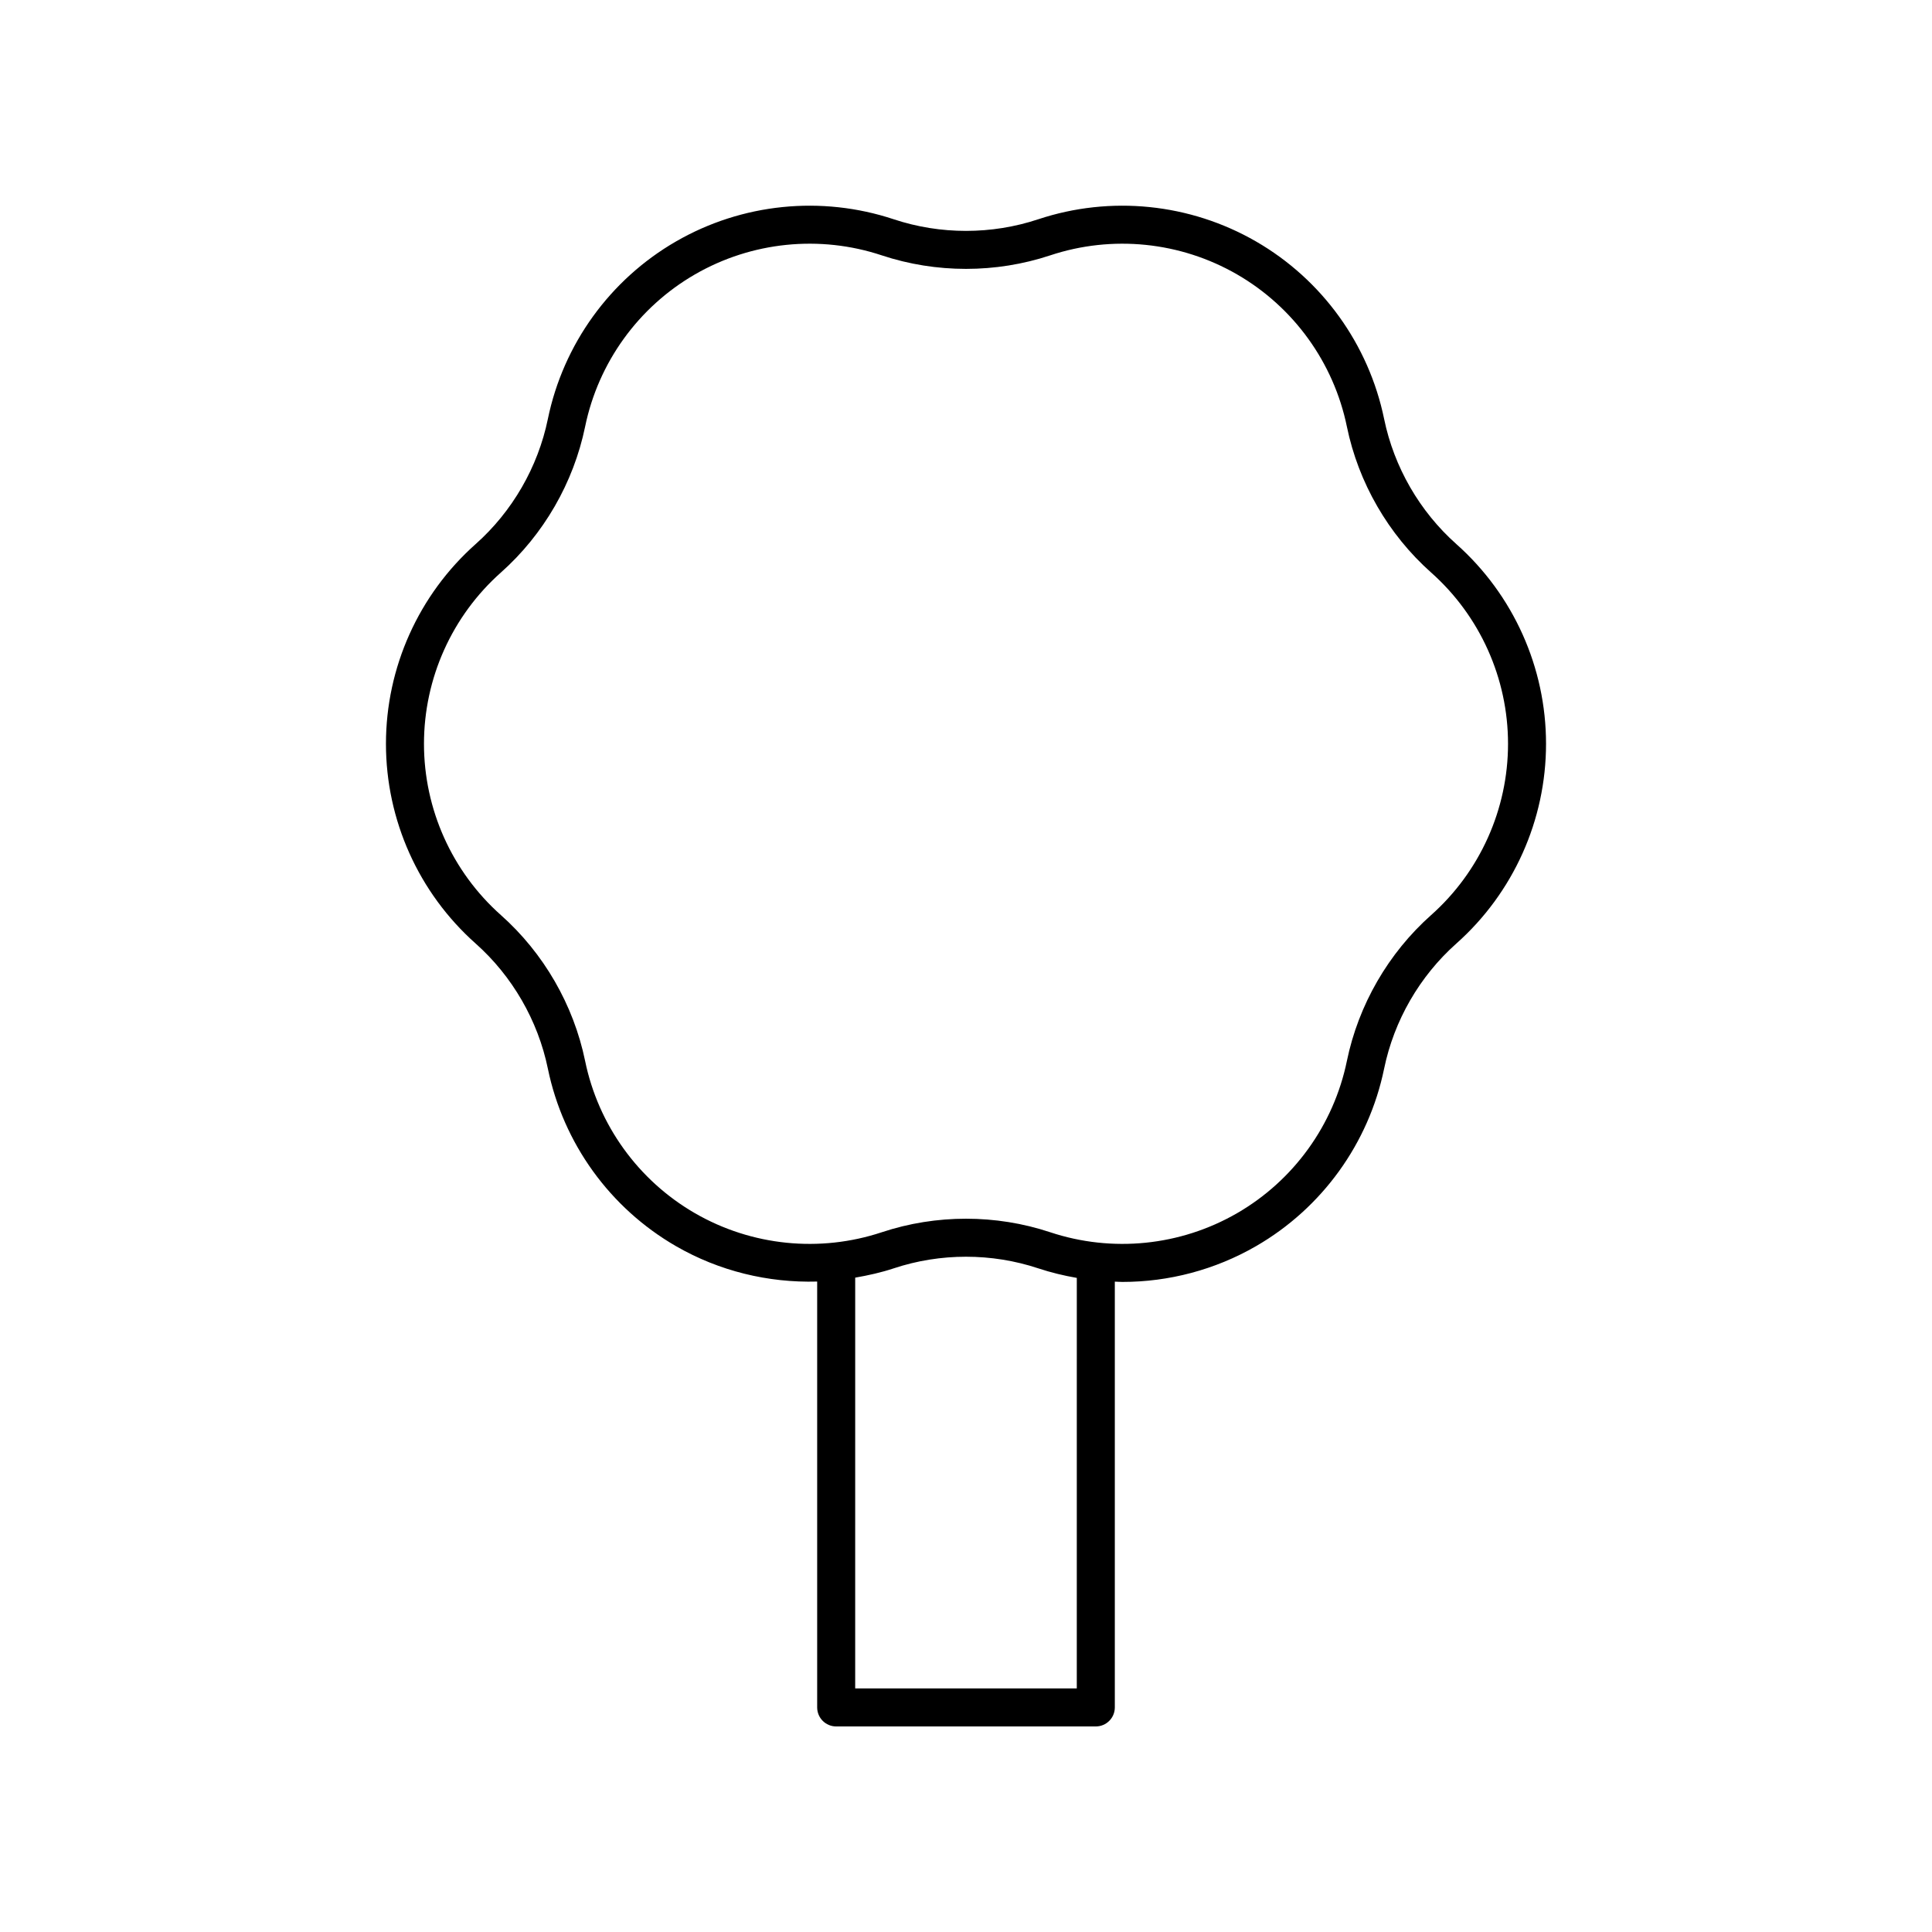 <?xml version="1.0" encoding="UTF-8"?>
<!-- The Best Svg Icon site in the world: iconSvg.co, Visit us! https://iconsvg.co -->
<svg fill="#000000" width="800px" height="800px" version="1.1" viewBox="144 144 512 512" xmlns="http://www.w3.org/2000/svg">
 <path d="m529.95 288.19c-9.723-8.641-16.52-20.414-19.141-33.152-4.078-19.797-16.449-36.941-33.949-47.047-17.504-10.105-38.551-12.242-57.719-5.879h-0.004c-12.34 4.102-25.938 4.102-38.281 0-19.18-6.363-40.215-4.227-57.719 5.879-17.5 10.105-29.875 27.254-33.949 47.047-2.621 12.738-9.418 24.512-19.141 33.152-15.105 13.426-23.766 32.719-23.766 52.926s8.66 39.5 23.766 52.926c9.723 8.641 16.52 20.414 19.141 33.152 4.078 19.797 16.449 36.941 33.949 47.047 11.461 6.617 24.441 9.75 37.422 9.383v112.86c0 2.781 2.254 5.039 5.039 5.039h68.801c2.781 0 5.039-2.254 5.039-5.039v-112.84c0.668 0.02 1.336 0.078 2.004 0.078 12.309 0 24.547-3.203 35.418-9.48 17.5-10.105 29.875-27.254 33.949-47.047 2.621-12.738 9.418-24.512 19.141-33.152 15.105-13.426 23.766-32.719 23.766-52.926 0.004-20.207-8.66-39.5-23.766-52.926zm-100.59 303.26h-58.727l0.004-108.86c3.441-0.598 6.867-1.355 10.223-2.469 12.34-4.102 25.938-4.102 38.281 0 3.359 1.113 6.777 1.938 10.223 2.535zm93.895-204.94c-11.332 10.074-19.258 23.801-22.316 38.652-3.496 16.98-14.109 31.688-29.117 40.355-15.012 8.664-33.051 10.5-49.508 5.039-7.195-2.391-14.75-3.586-22.312-3.586-7.559 0-15.121 1.195-22.316 3.586-16.453 5.461-34.5 3.625-49.508-5.039-15.012-8.668-25.625-23.375-29.117-40.355-3.055-14.852-10.98-28.578-22.316-38.652-12.957-11.516-20.387-28.062-20.387-45.395s7.43-33.879 20.387-45.395c11.332-10.074 19.258-23.801 22.316-38.652 3.496-16.98 14.109-31.688 29.117-40.355 15.008-8.66 33.055-10.508 49.508-5.039 14.387 4.777 30.242 4.777 44.629 0 16.453-5.465 34.496-3.621 49.508 5.039 15.012 8.668 25.625 23.375 29.117 40.355 3.055 14.852 10.98 28.578 22.316 38.652 12.957 11.516 20.387 28.062 20.387 45.395s-7.43 33.879-20.387 45.395z"/>
</svg>